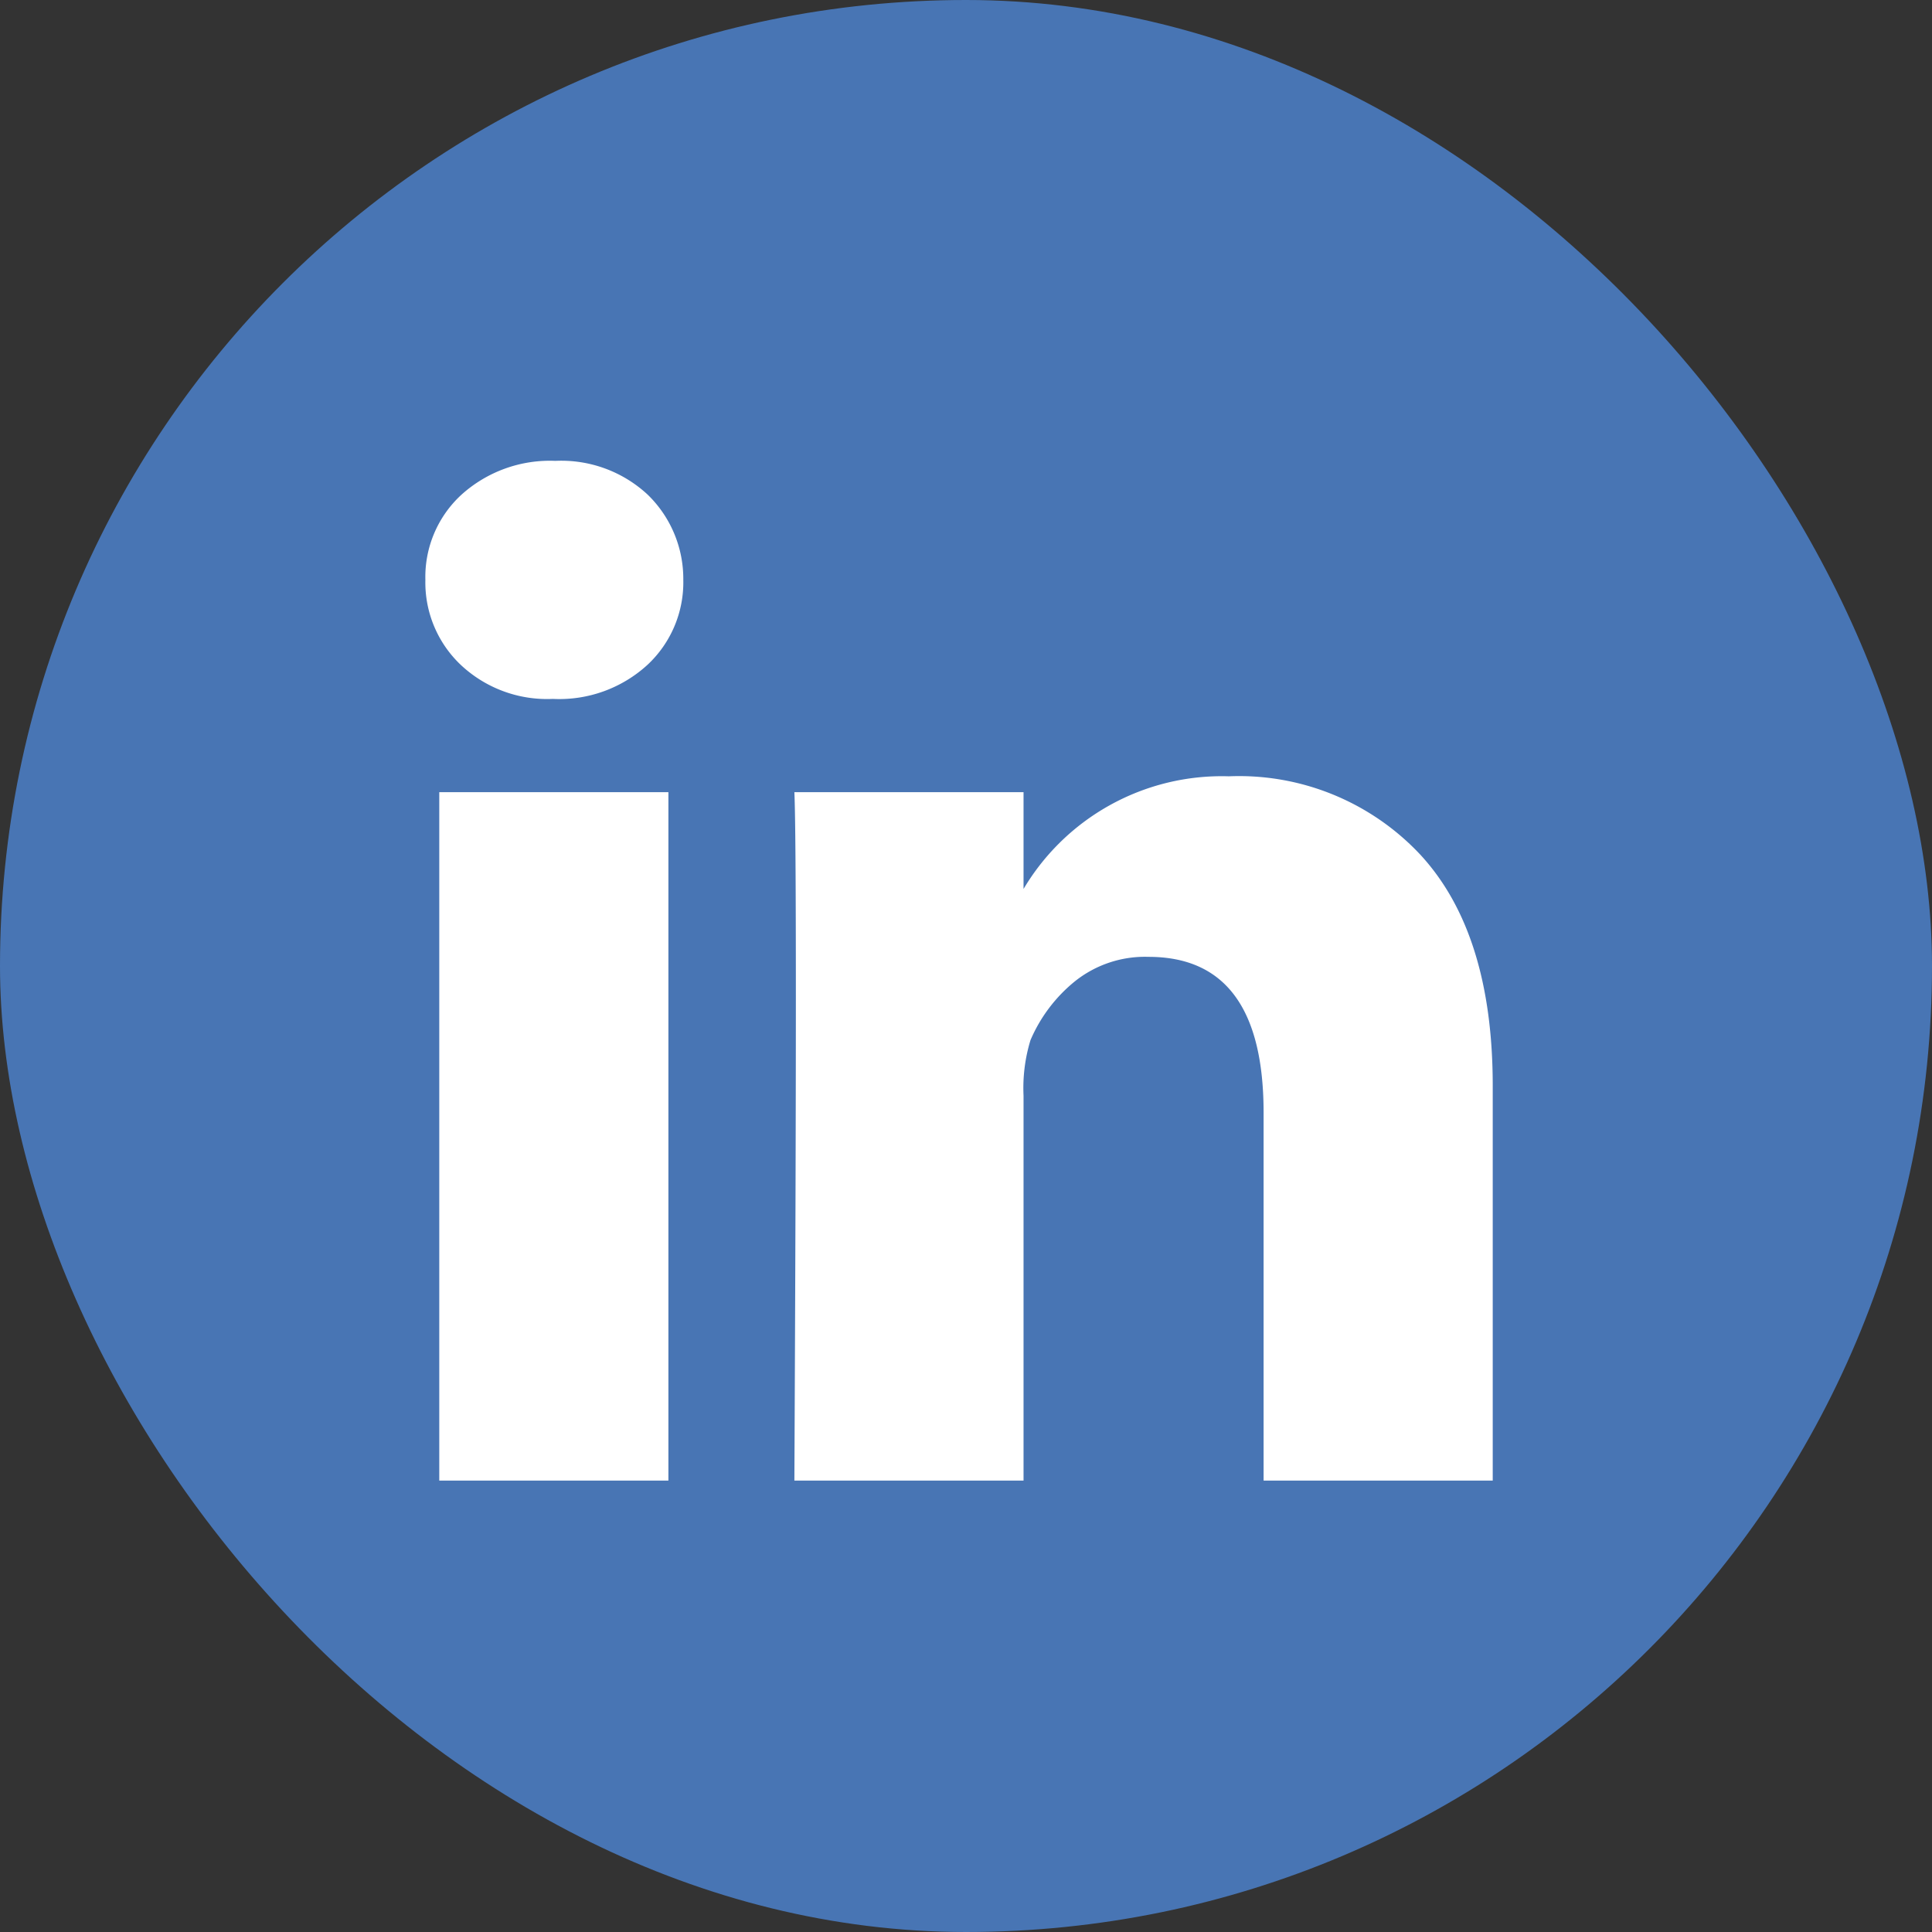 <svg id="Layer_1" data-name="Layer 1" xmlns="http://www.w3.org/2000/svg" viewBox="0 0 88.593 88.593">
  <rect x="0" y="0" width="88.593" height="88.593" fill="#333333" stroke="none"/>
  <defs>
    <style>
      .cls-1 {
        fill: #4875b4;
      }

      .cls-2 {
        fill: #fff;
      }
    </style>
  </defs>
  <title>linkedin</title>
  <rect class="cls-1" width="88.593" height="88.593" rx="44.296"/>
  <path class="cls-2" d="M31.333,26.591a5.378,5.378,0,0,0-1.637-3.912,5.816,5.816,0,0,0-4.23-1.546A6.056,6.056,0,0,0,21.166,22.68a5.116,5.116,0,0,0-1.66,3.912,5.204,5.204,0,0,0,1.615,3.889,5.781,5.781,0,0,0,4.208,1.569h.046a5.985,5.985,0,0,0,4.321-1.569A5.17,5.17,0,0,0,31.333,26.591ZM20.143,67.894H30.65V36.326H20.143Zm37.8,0H68.45v-18.104q0-7.004-3.321-10.599a11.387,11.387,0,0,0-8.779-3.593A10.575,10.575,0,0,0,46.844,40.92h.091V36.326H36.427q.136,3.002,0,31.568H46.935V50.245a7.522,7.522,0,0,1,.318-2.547,7.025,7.025,0,0,1,2.047-2.707A5.148,5.148,0,0,1,52.666,43.877q5.276,0,5.277,7.142Z"/>
</svg>
